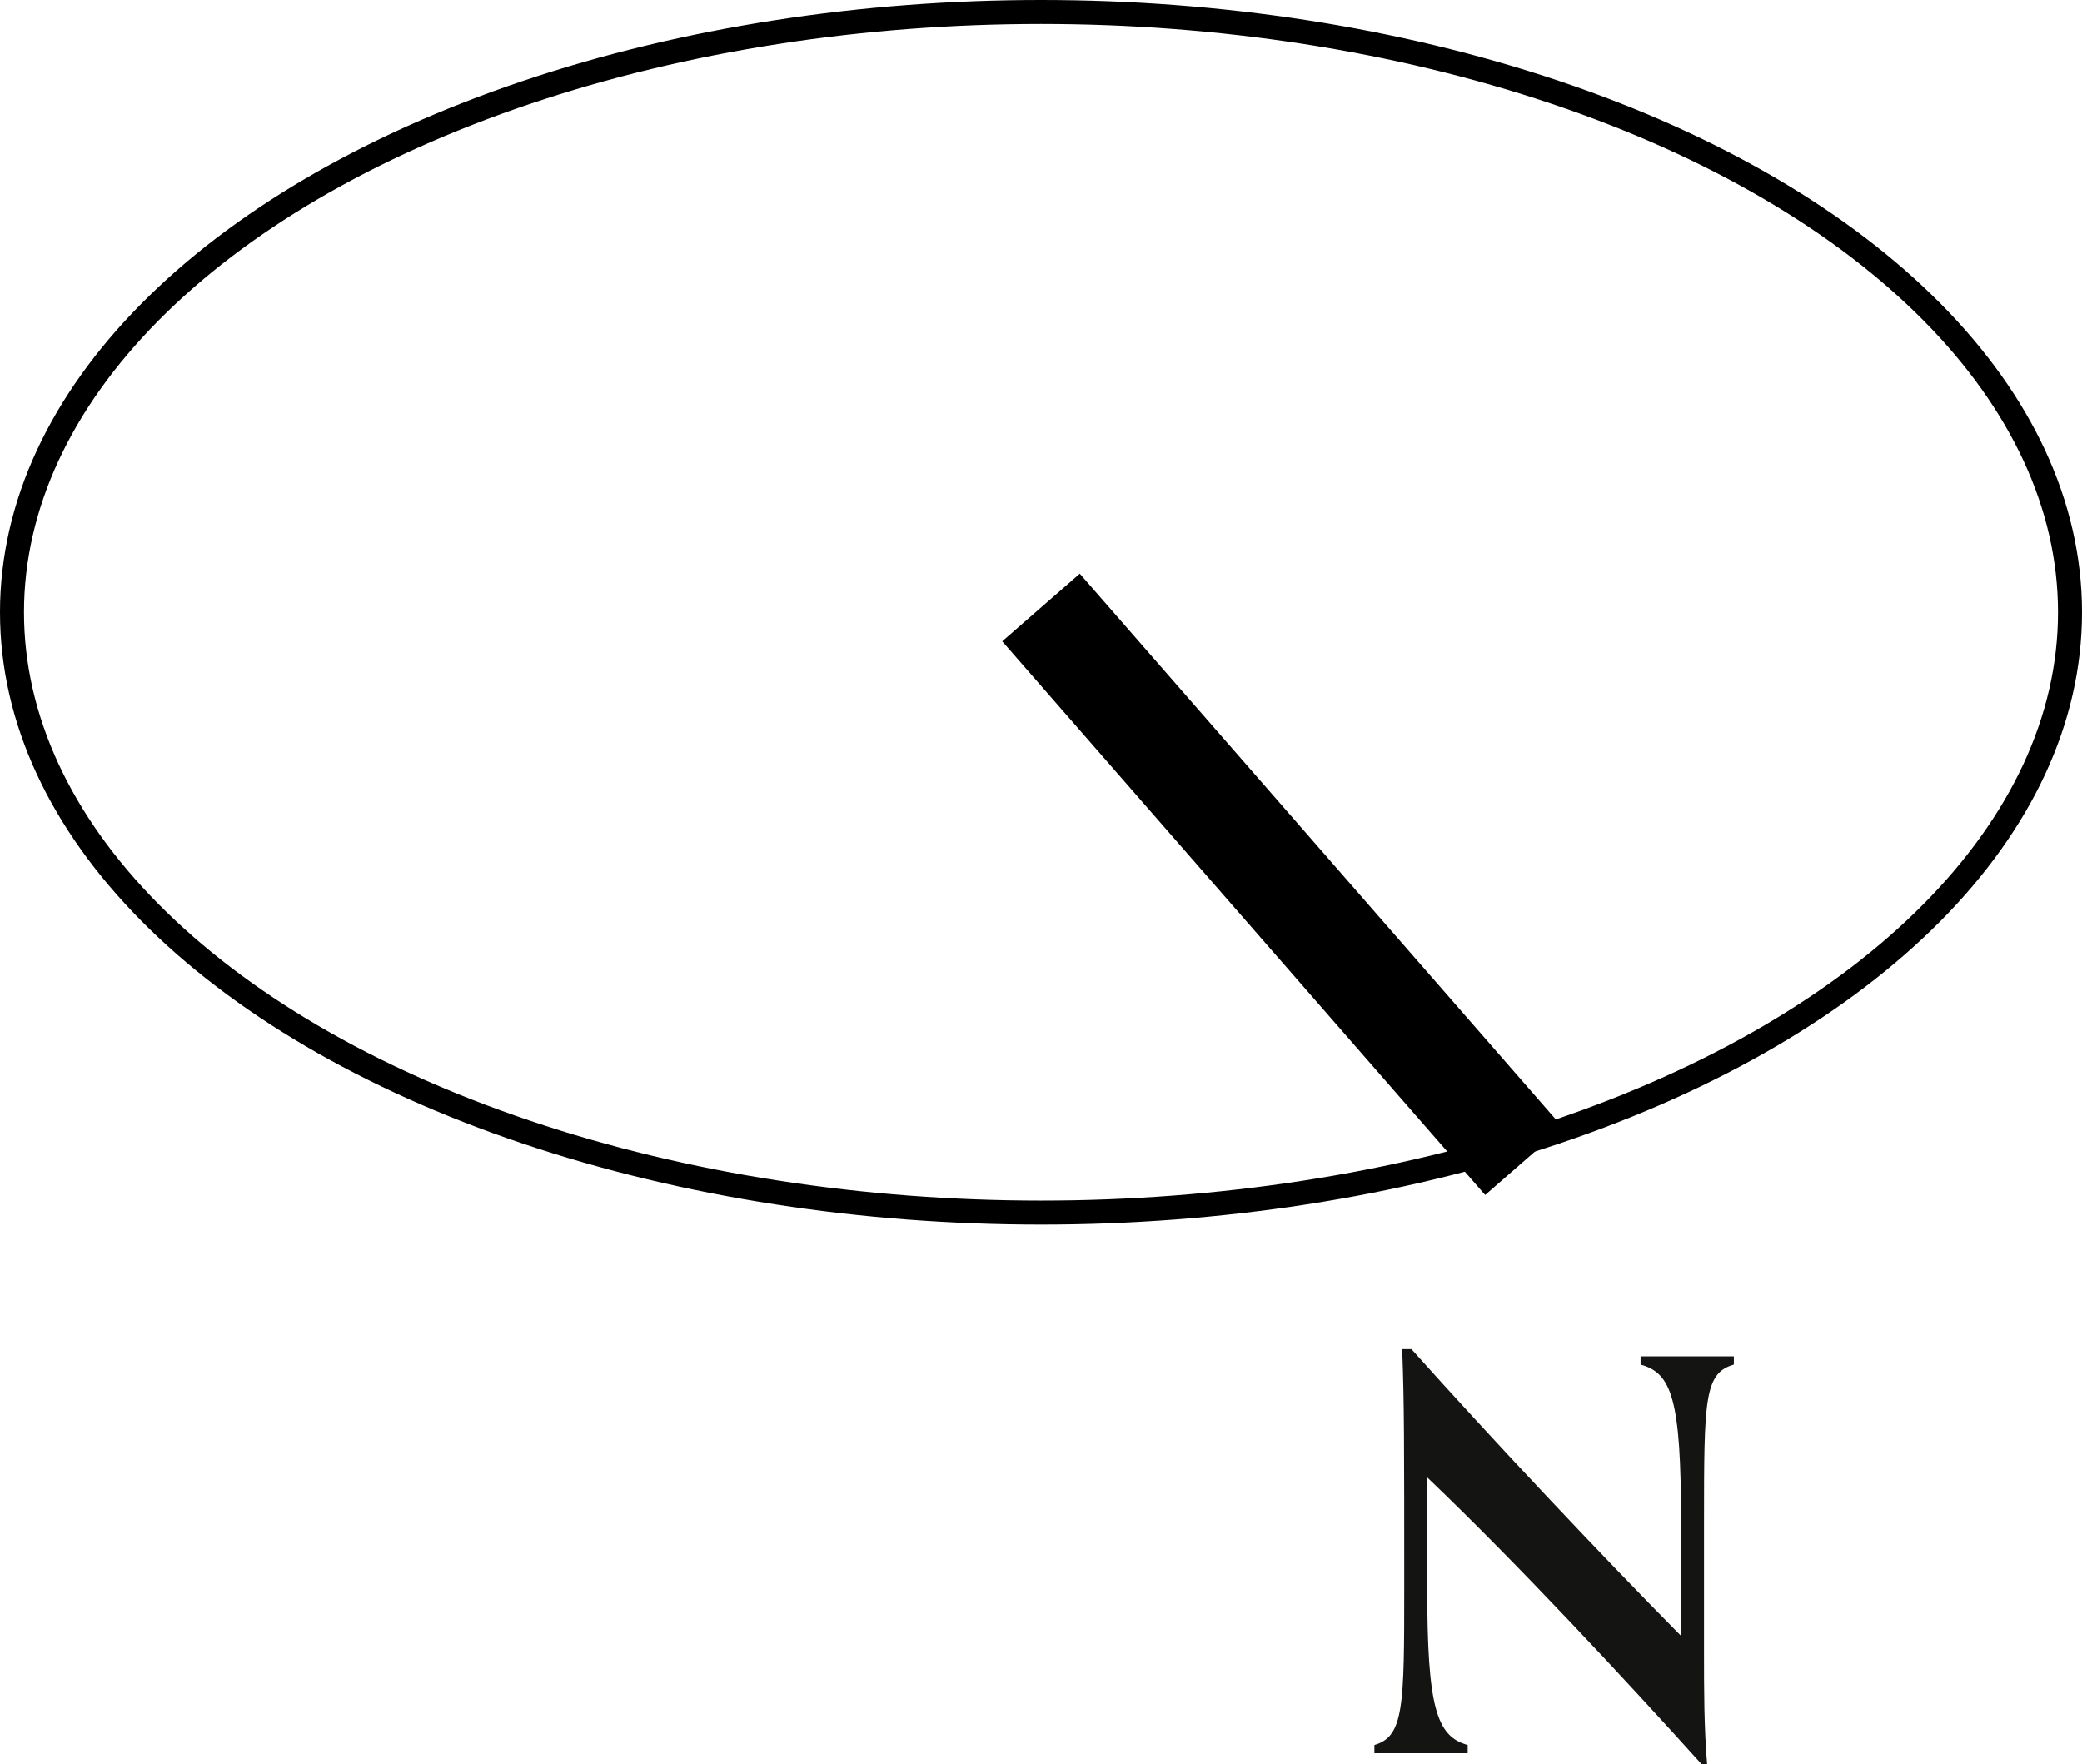 <svg xmlns="http://www.w3.org/2000/svg" viewBox="0 0 60.7 51.43"><defs><style>.cls-1,.cls-2{fill:none;stroke:#000;stroke-linejoin:round;}.cls-1{stroke-width:0.7px;}.cls-2{stroke-width:3px;}.cls-3{fill:#141513;}</style></defs><g id="Layer_2" data-name="Layer 2"><g id="Layer_1-2" data-name="Layer 1"><ellipse class="cls-1" cx="30.35" cy="17.85" rx="30" ry="17.5"/><line class="cls-2" x1="30.35" y1="17.71" x2="44.43" y2="33.85"/><path class="cls-3" d="M49.61,51.43c-2.22-2.46-5.32-5.8-8-8.36v3.21c0,3.49.27,4.34,1.18,4.59v.24c-.34,0-.88,0-1.47,0s-.92,0-1.25,0v-.24c.86-.25.87-1.12.87-4.6,0-4.12,0-5.4-.06-6.94h.27c2.4,2.68,5.44,5.91,7.86,8.36V44.37c0-3.58-.27-4.34-1.18-4.59v-.24c.34,0,.88,0,1.47,0s.92,0,1.25,0v.24c-.86.25-.87,1-.87,4.6V48.2c0,1.06,0,2.14.09,3.23Z"/></g></g></svg>